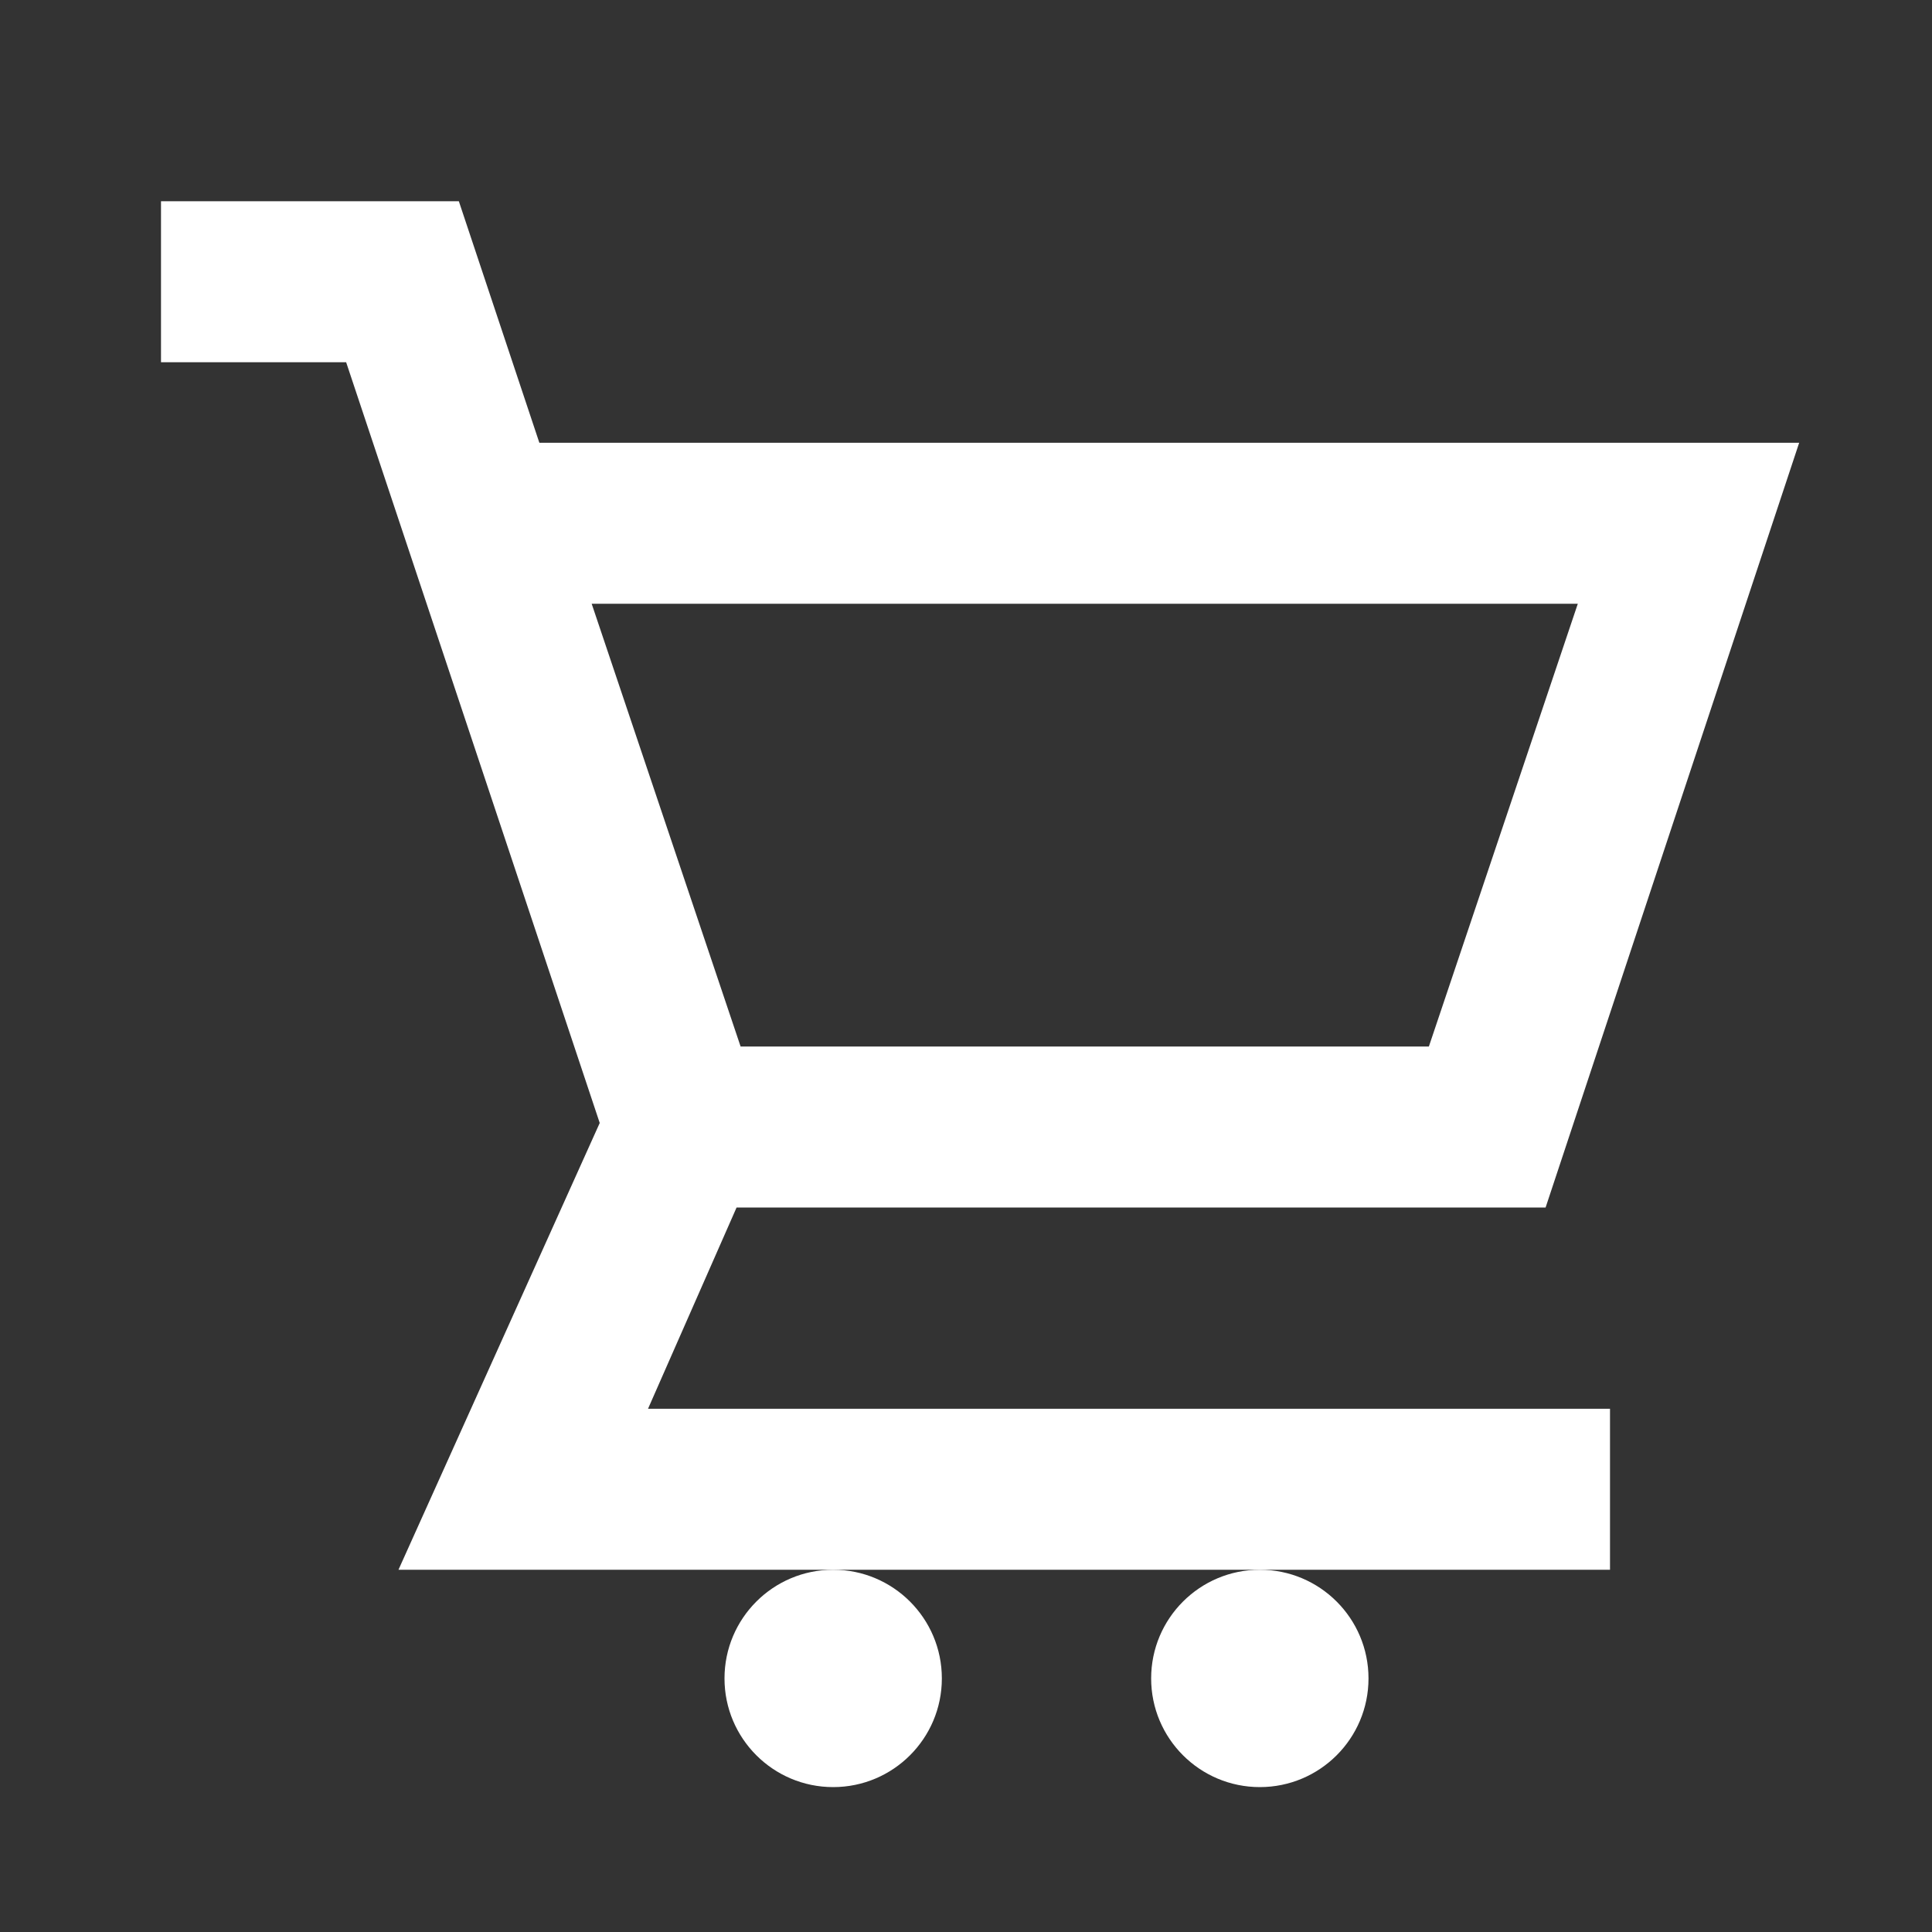 <?xml version="1.0" encoding="utf-8"?>
<!-- Generator: Adobe Illustrator 24.1.3, SVG Export Plug-In . SVG Version: 6.00 Build 0)  -->
<svg version="1.1" id="Ebene_1" xmlns="http://www.w3.org/2000/svg" xmlns:xlink="http://www.w3.org/1999/xlink" x="0px" y="0px"
	 viewBox="0 0 48 48" style="enable-background:new 0 0 48 48;" xml:space="preserve">
<rect x="0" y="0" width="48" height="48" fill="#333333" stroke="none"/>
<style type="text/css">
	.st0{fill:#FFFFFF;}
</style>
<g id="Shopicon">
	<path class="st0" d="M14.9,27.9L9.9,39H20h12h8v-4H16.1l2.2-5h20.1l6.3-19H13.4l-2-6H4v4h4.6L14.9,27.9z M39.2,15l-3.7,11H18.4
		l-3.7-11H39.2z"/>
	<circle class="st0" cx="20.7" cy="41.7" r="2.7"/>
	<circle class="st0" cx="31.3" cy="41.7" r="2.7"/>
</g>
</svg>
